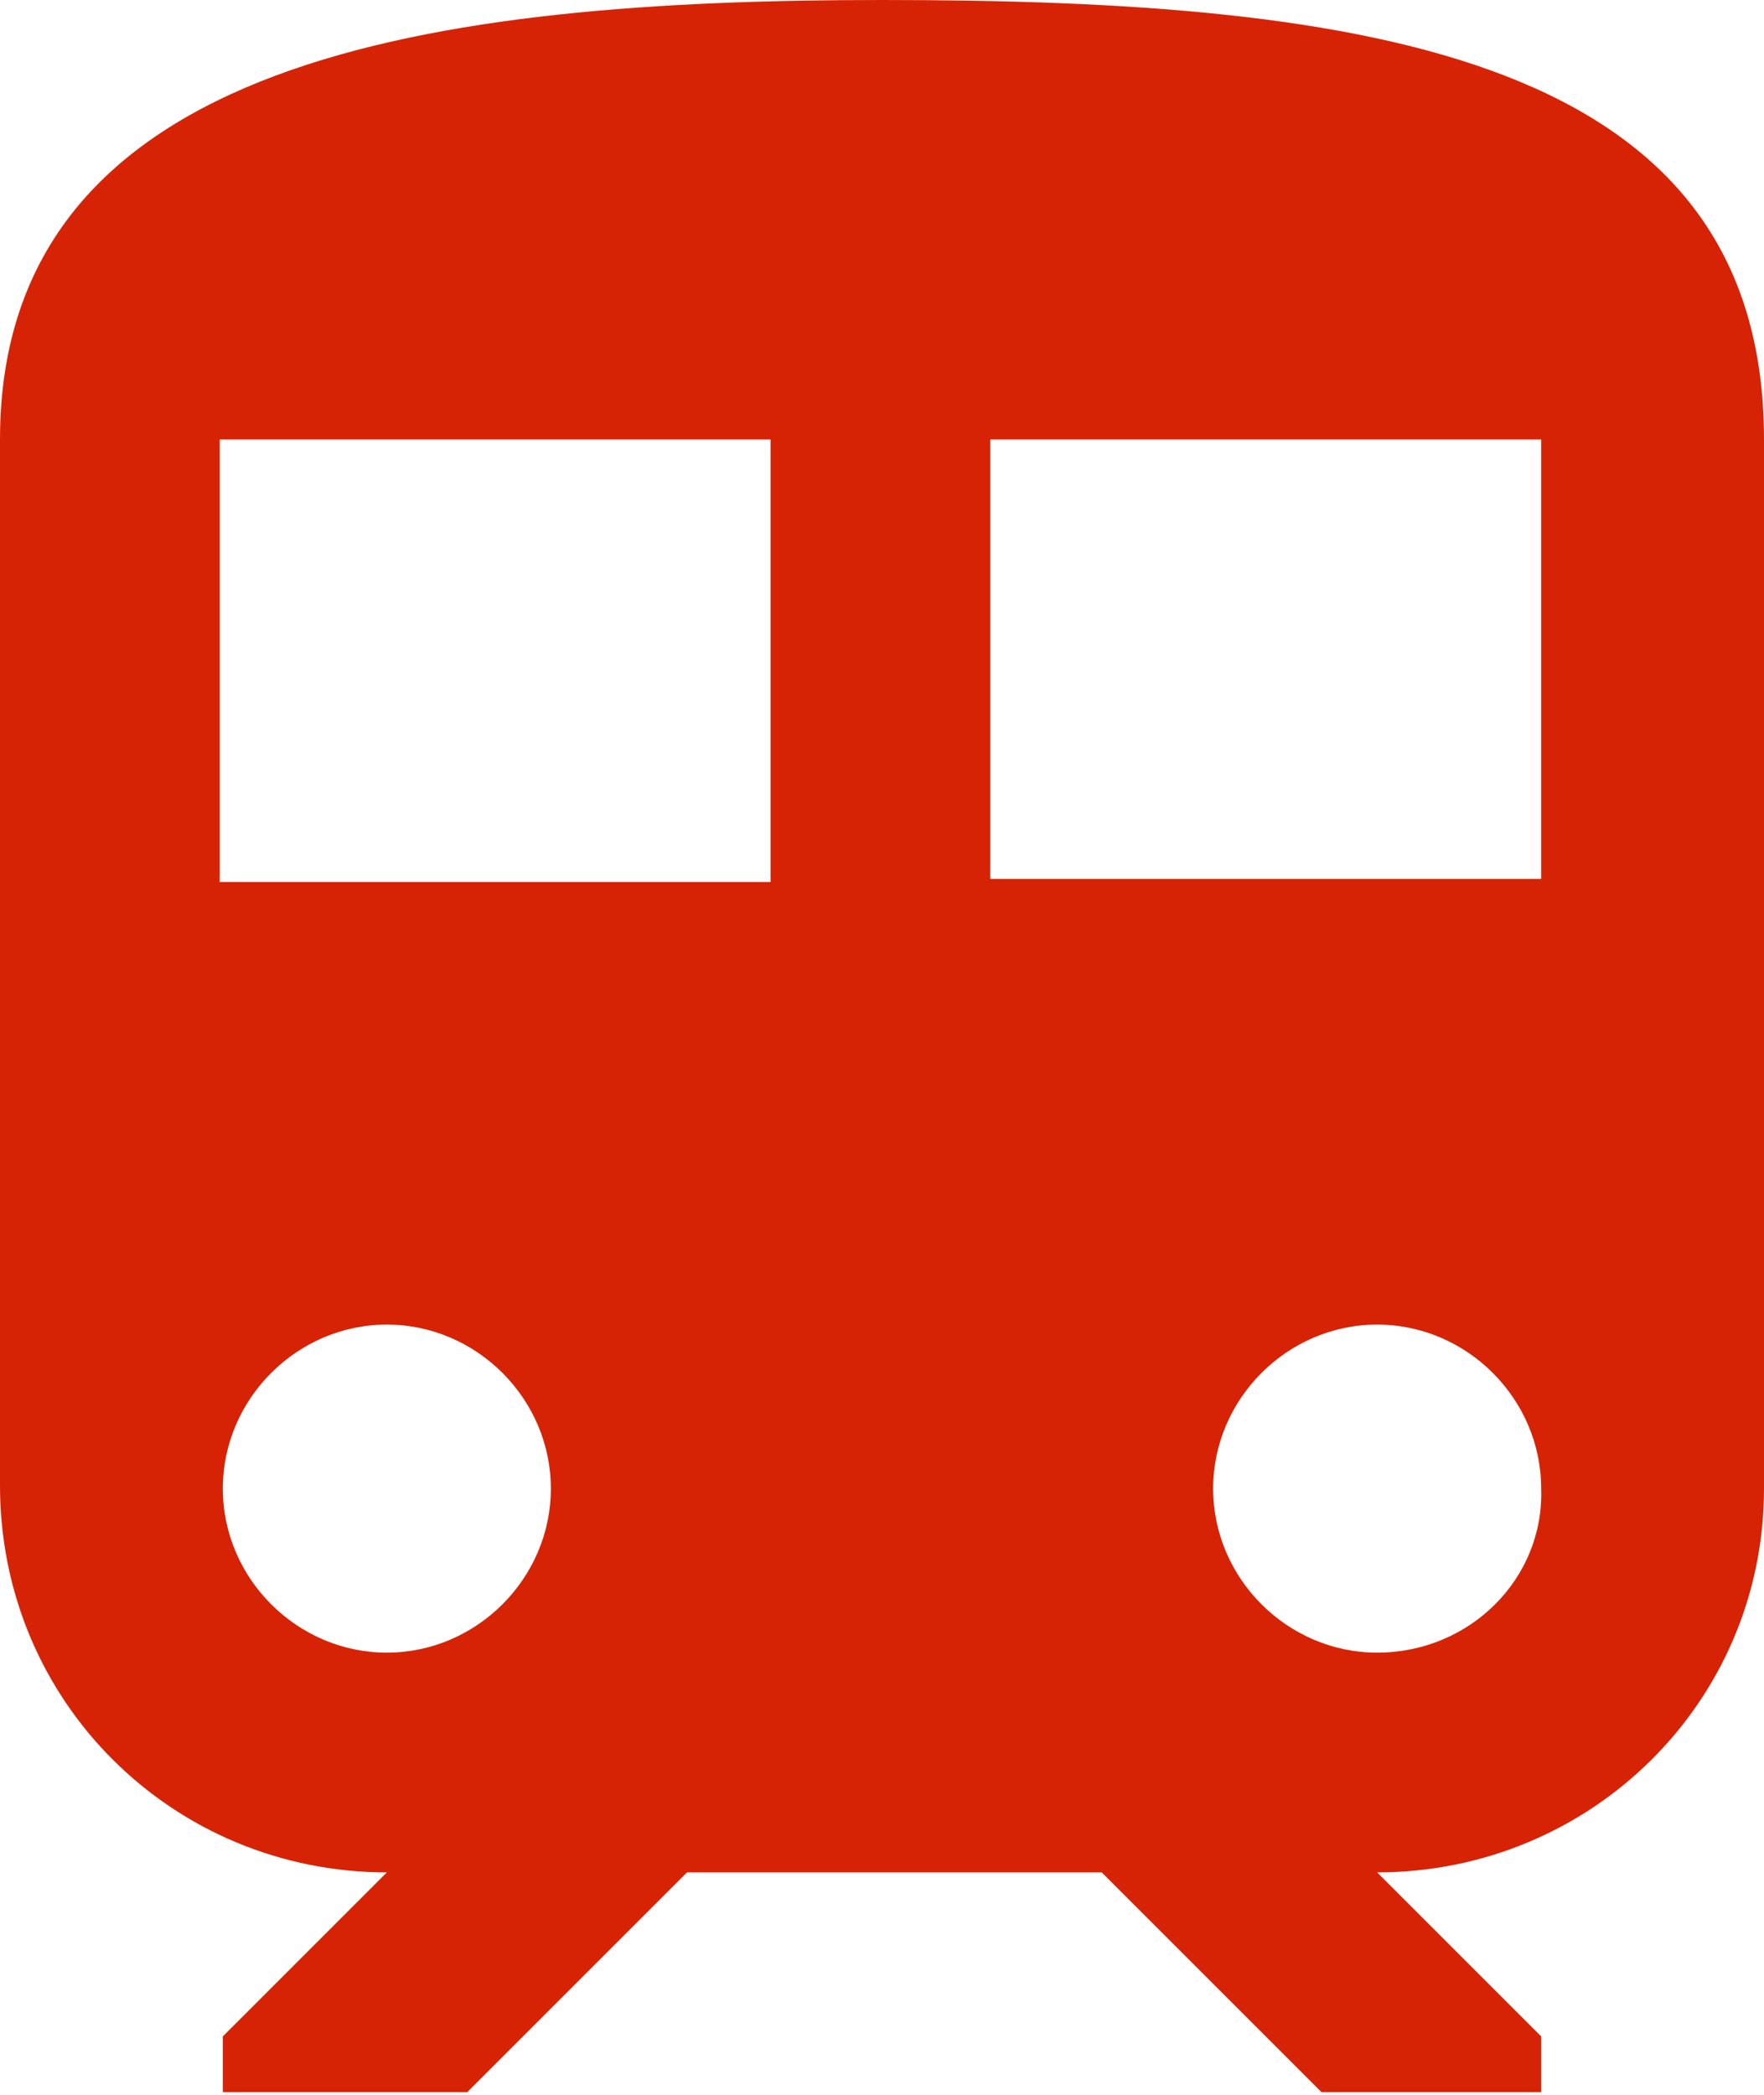 <?xml version="1.0" encoding="utf-8"?>
<!-- Generator: Adobe Illustrator 24.2.0, SVG Export Plug-In . SVG Version: 6.00 Build 0)  -->
<svg version="1.1" id="Ebene_1" xmlns="http://www.w3.org/2000/svg" xmlns:xlink="https://www.w3.org/1999/xlink" x="0px" y="0px"
	 viewBox="0 0 57 67.7" style="enable-background:new 0 0 57 67.7;" xml:space="preserve">
<style type="text/css">
	.st0{fill:#d72305;}
</style>
<path class="st0" d="M28.5,0C14.2,0,0,1.8,0,14.2v33.8C0,55,5.6,60.5,12.5,60.5l-5.3,5.3v1.8h7.9l7.1-7.1h13.4l7.1,7.1h7.1v-1.8
	l-5.3-5.3C51.4,60.5,57,55,57,48.1V14.2C57,1.8,44.2,0,28.5,0 M12.5,53.4c-2.9,0-5.3-2.4-5.3-5.3c0-2.9,2.4-5.3,5.3-5.3
	s5.3,2.4,5.3,5.3C17.8,51,15.4,53.4,12.5,53.4 M24.9,28.5H7.1V14.2h17.8V28.5 M32,28.5V14.2h17.8v14.2H32 M44.5,53.4
	c-2.9,0-5.3-2.4-5.3-5.3c0-2.9,2.4-5.3,5.3-5.3c2.9,0,5.3,2.4,5.3,5.3C49.9,51,47.5,53.4,44.5,53.4z"/>
</svg>
